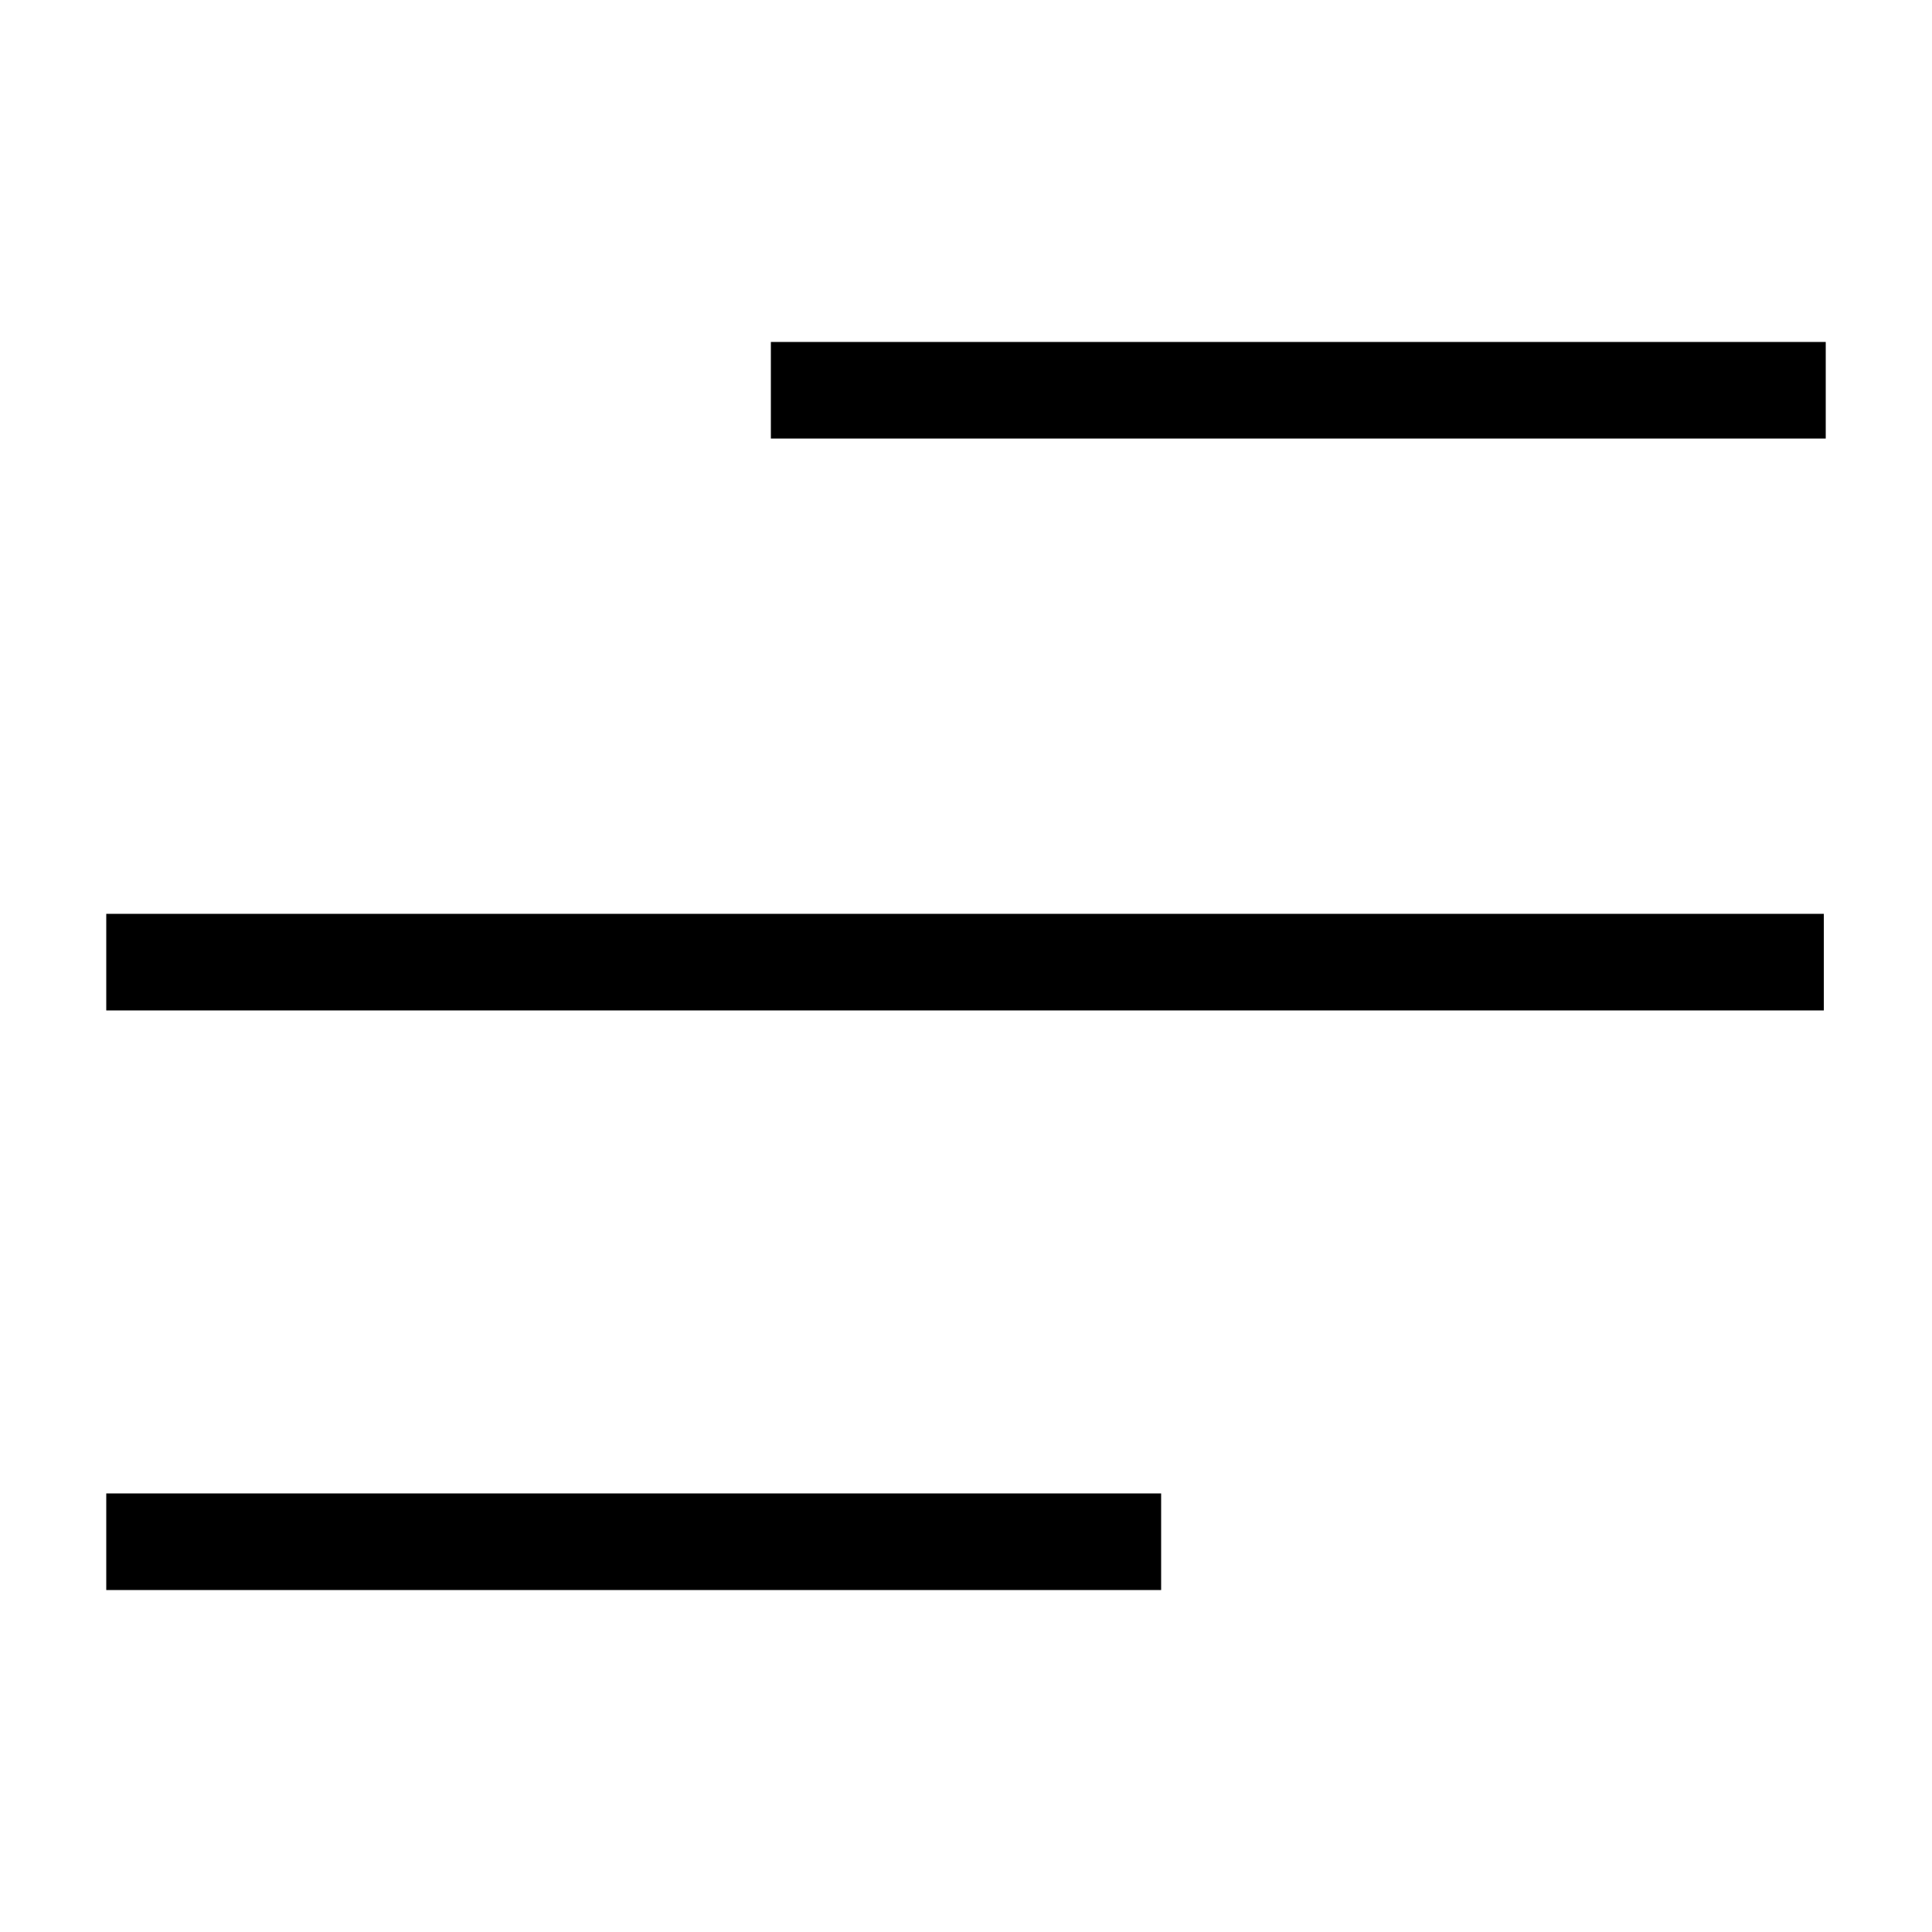 <svg xmlns="http://www.w3.org/2000/svg" xmlns:xlink="http://www.w3.org/1999/xlink" x="0px" y="0px" viewBox="0 0 100 100" style="enable-background:new 0 0 100 100;" xml:space="preserve"><style type="text/css">	.menu-0{fill:none;stroke:currentcolor;stroke-width:5;stroke-miterlimit:10;}</style><g>	<path class="menu-0" d="M39.9,20.2h54.6H39.9z"></path>	<path class="menu-0" d="M5.5,49.8h88.9H5.5z"></path>	<path class="menu-0" d="M5.5,79.8h54.6H5.5z"></path></g></svg>